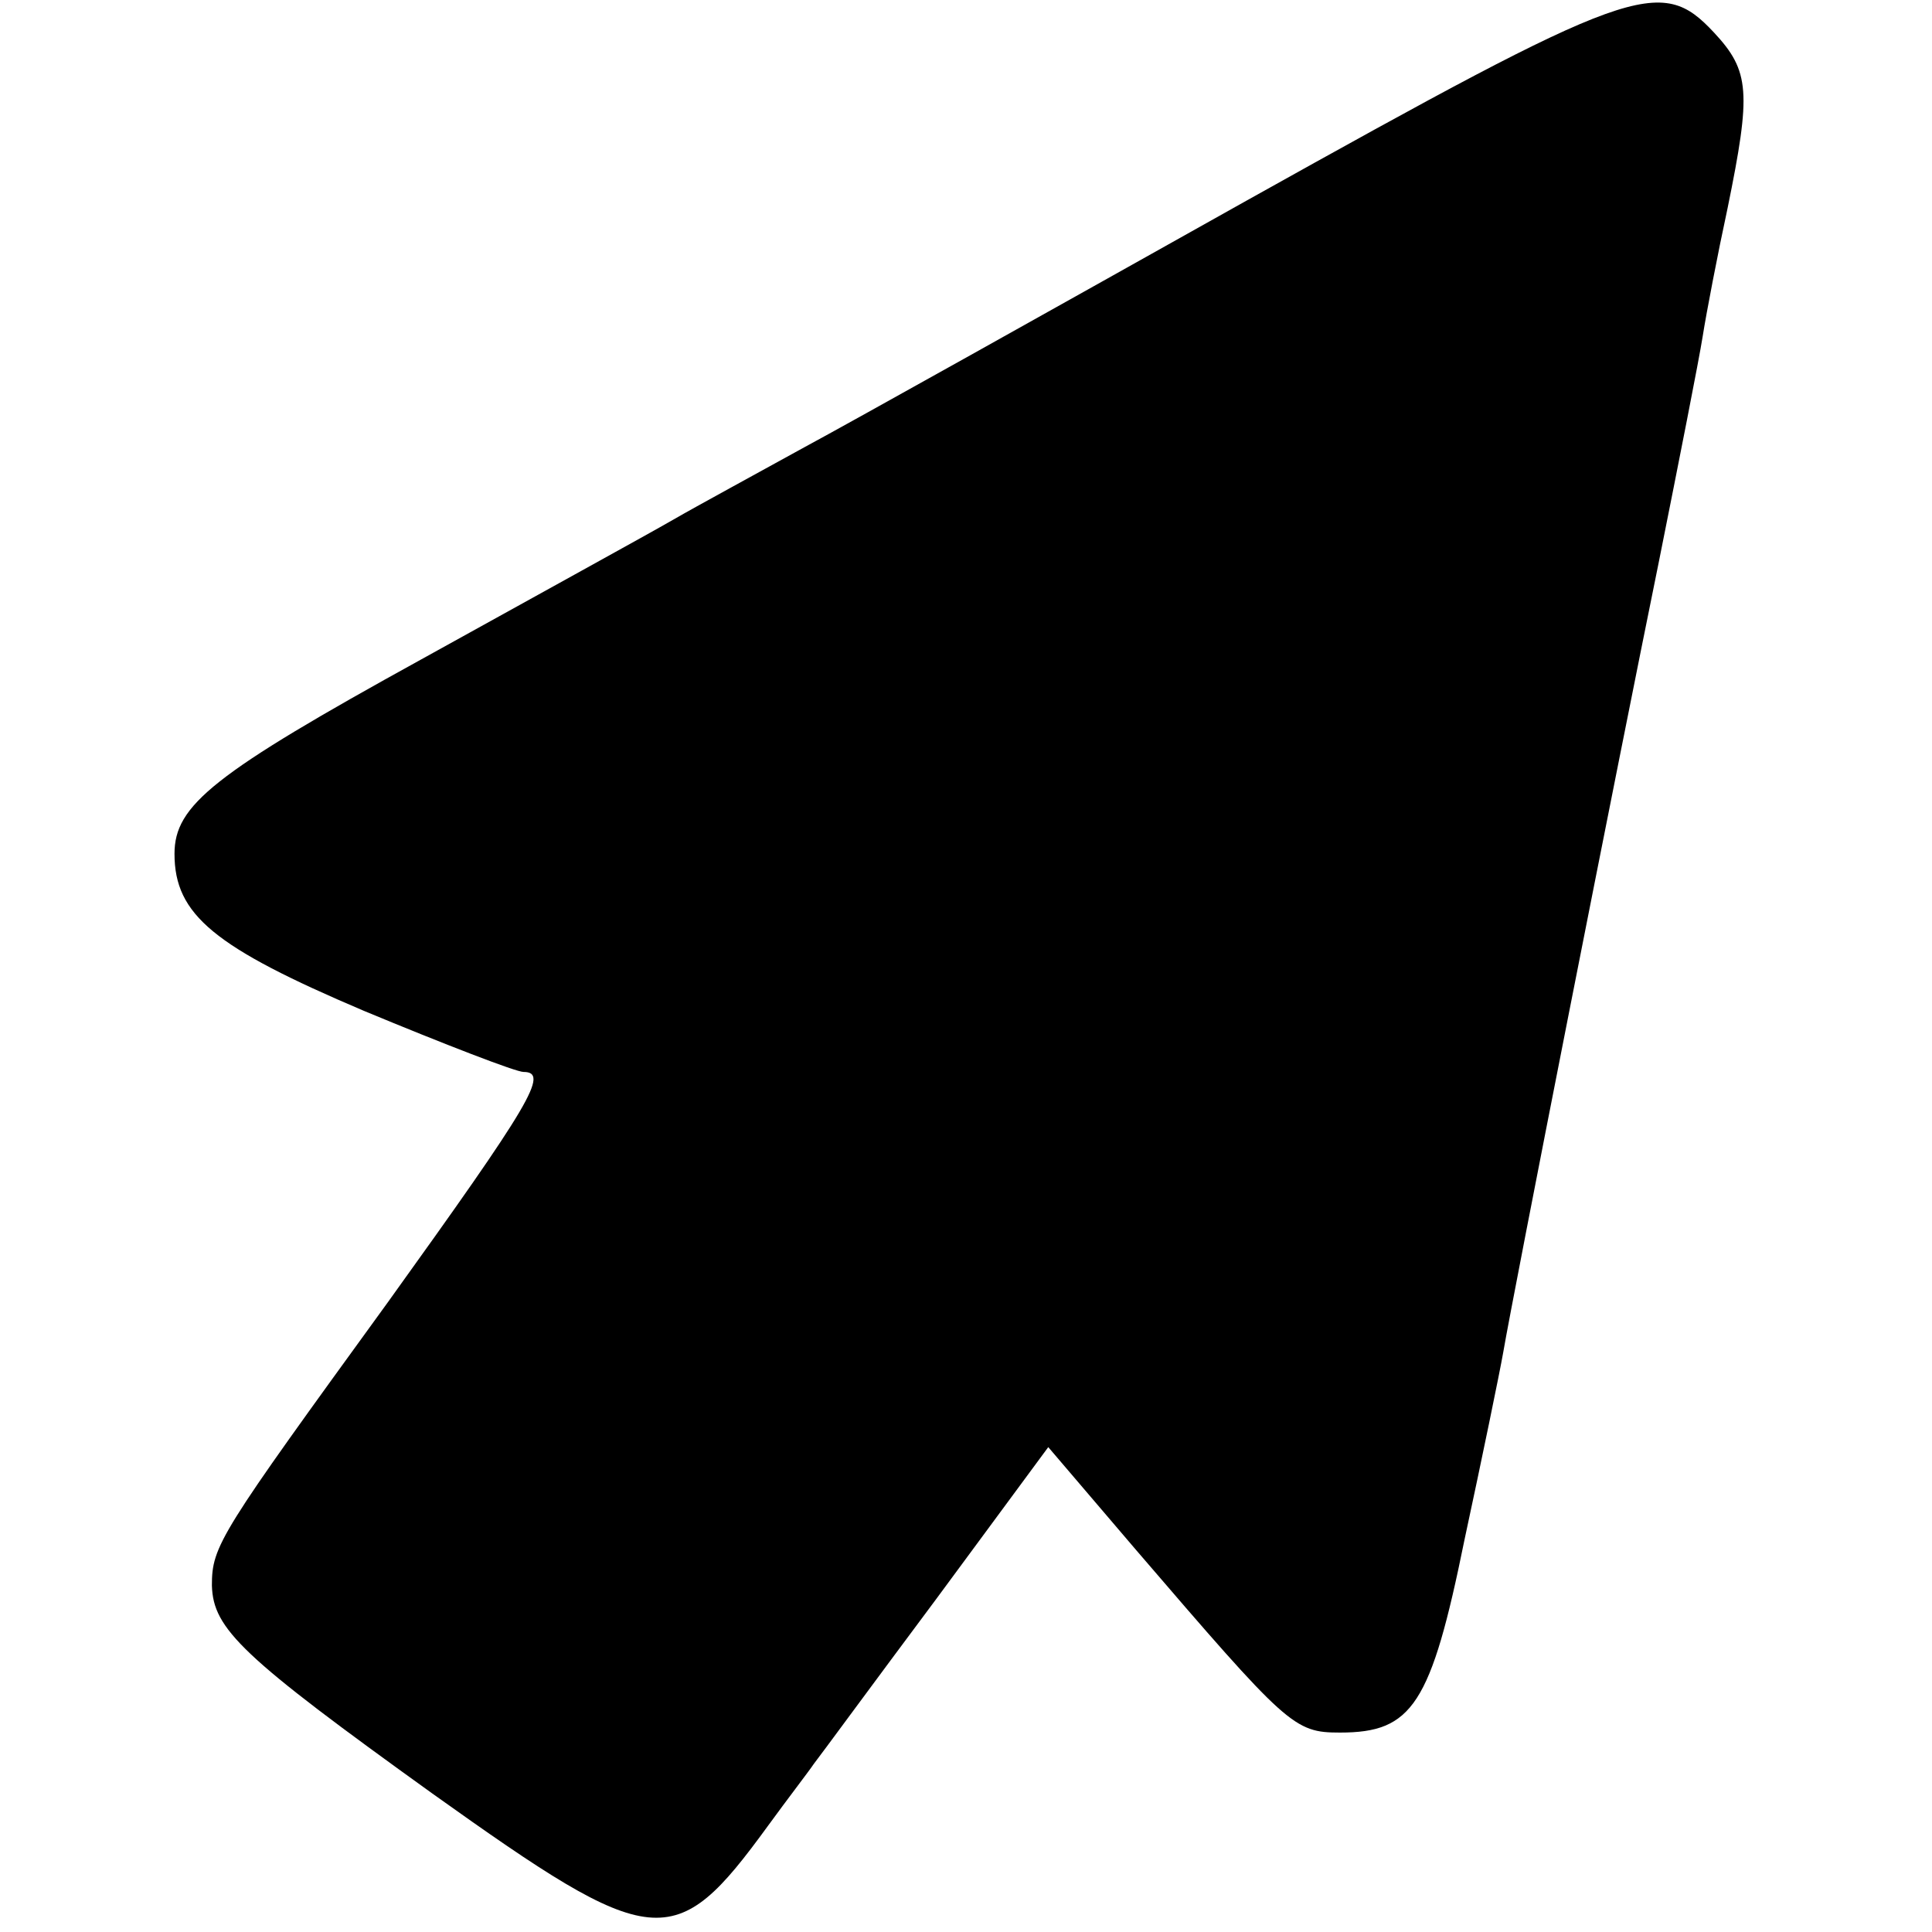 <?xml version="1.0" standalone="no"?>
<!DOCTYPE svg PUBLIC "-//W3C//DTD SVG 20010904//EN"
 "http://www.w3.org/TR/2001/REC-SVG-20010904/DTD/svg10.dtd">
<svg version="1.0" xmlns="http://www.w3.org/2000/svg"
 width="155pt" height="155pt" viewBox="0 0 155 155"
 preserveAspectRatio="xMidYMid meet">
<g transform="translate(0,155) scale(0.1,-0.1)"
fill="#000000" stroke="none">
<path d="M1000 1389 c-157 -88 -316 -177 -355 -198 -38 -21 -86 -47 -105 -58
-19 -11 -110 -61 -202 -112 -167 -92 -198 -117 -198 -156 0 -49 32 -75 152
-126 65 -27 122 -49 128 -49 21 0 6 -25 -109 -185 -135 -186 -141 -195 -141
-227 1 -35 24 -57 177 -167 178 -127 194 -129 269 -26 16 22 33 44 37 50 4 5
48 65 98 132 l90 122 70 -82 c122 -142 127 -147 164 -147 58 0 73 22 100 155
14 65 28 133 31 150 8 47 92 473 125 635 16 80 32 161 35 180 3 19 12 66 20
103 19 93 18 110 -11 141 -43 46 -65 38 -375 -135z"/>
</g>
</svg>
